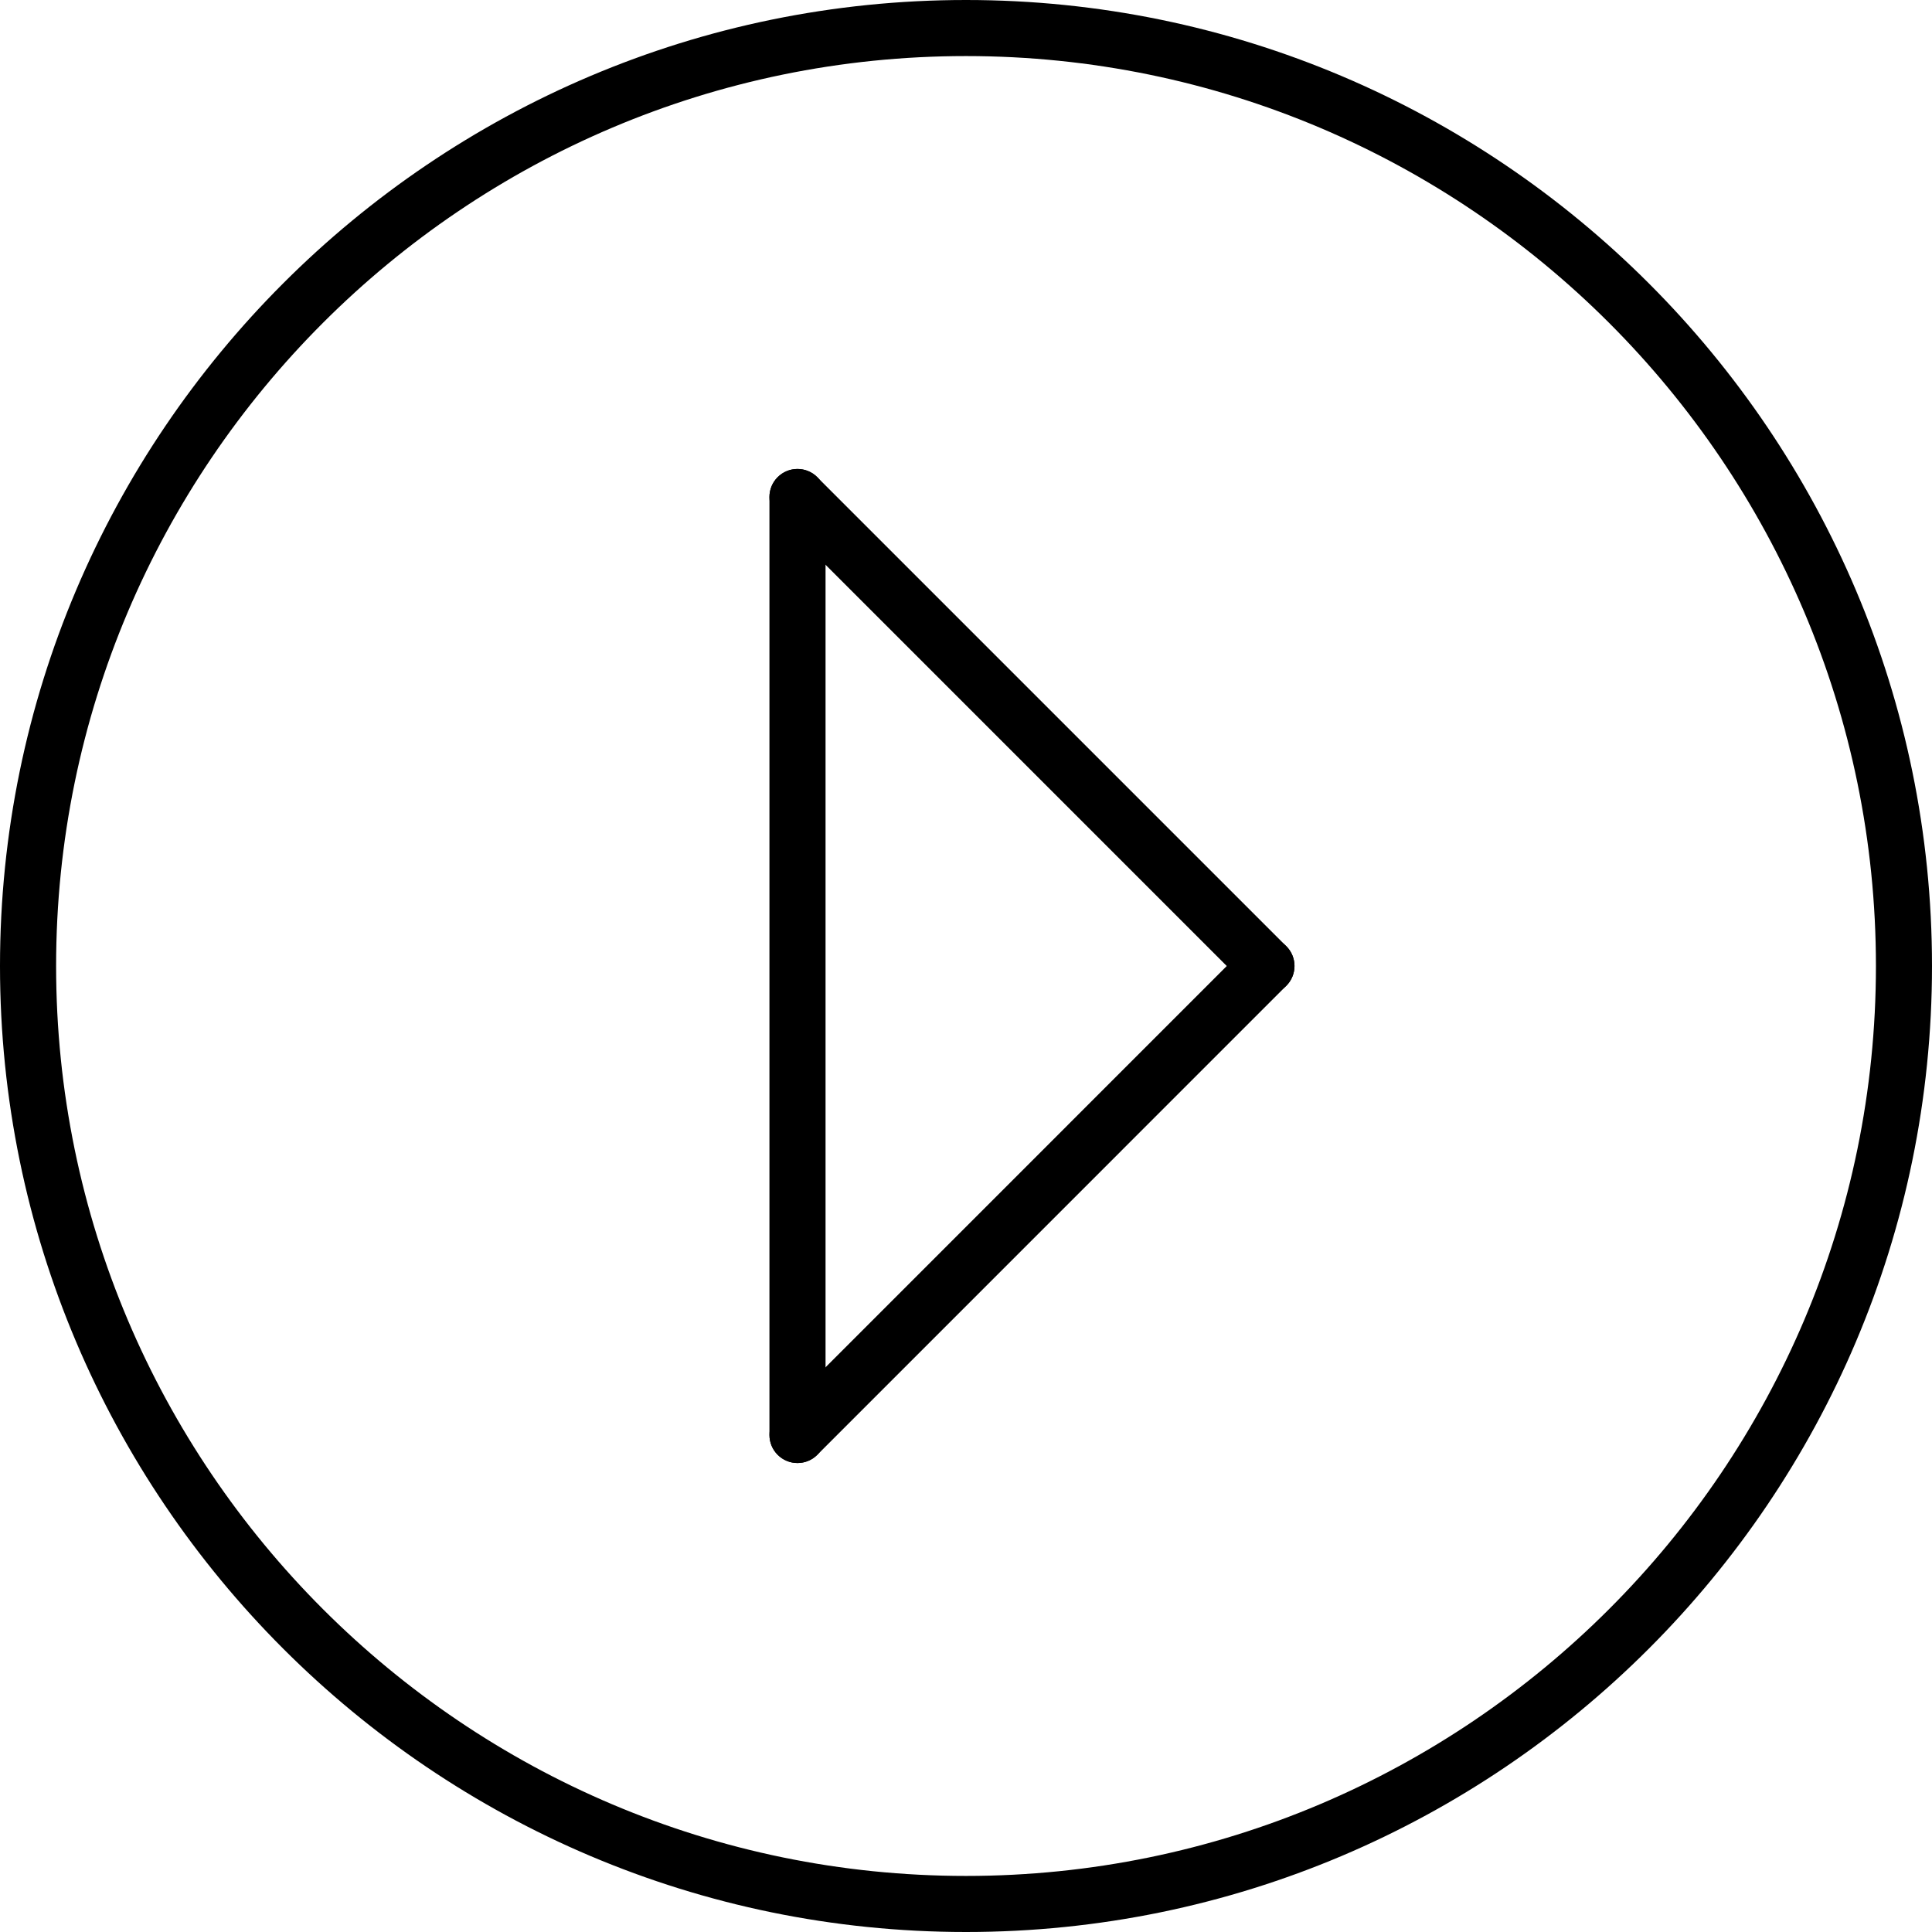 <?xml version="1.0" encoding="UTF-8"?>
<svg width="50px" height="50px" viewBox="0 0 50 50" version="1.1" xmlns="http://www.w3.org/2000/svg" xmlns:xlink="http://www.w3.org/1999/xlink">
    <title>Group</title>
    <g id="Page-1" stroke="none" stroke-width="1" fill="none" fill-rule="evenodd">
        <g id="Group" fill="currentColor" fill-rule="nonzero">
            <path d="M32.776,25.726 C32.59,25.726 32.404,25.656 32.262,25.514 L20.125,13.376 C19.842,13.093 19.842,12.633 20.125,12.35 C20.408,12.067 20.868,12.067 21.151,12.35 L33.288,24.487 C33.572,24.771 33.572,25.23 33.288,25.514 C33.147,25.655 32.961,25.726 32.776,25.726 Z" id="Path"></path>
            <path d="M20.639,37.863 C20.453,37.863 20.267,37.792 20.126,37.65 C19.843,37.367 19.843,36.907 20.126,36.624 L32.263,24.486 C32.547,24.203 33.006,24.203 33.289,24.486 C33.573,24.77 33.573,25.229 33.289,25.512 L21.152,37.65 C21.01,37.792 20.824,37.863 20.639,37.863 Z" id="Path"></path>
            <path d="M20.639,37.863 C20.238,37.863 19.913,37.538 19.913,37.136 L19.913,12.862 C19.913,12.462 20.238,12.136 20.639,12.136 C21.04,12.136 21.365,12.461 21.365,12.862 L21.365,37.136 C21.364,37.538 21.04,37.863 20.639,37.863 Z" id="Path"></path>
            <path d="M25,50 C11.215,50 0,38.785 0,25 C0,11.215 11.215,0 25,0 C38.785,0 50,11.215 50,25 C50,38.785 38.786,50 25,50 Z M25,1.451 C12.016,1.451 1.452,12.016 1.452,25 C1.452,37.984 12.016,48.549 25,48.549 C37.984,48.549 48.549,37.984 48.549,25 C48.549,12.016 37.985,1.451 25,1.451 Z" id="Shape"></path>
        </g>
    </g>
</svg>